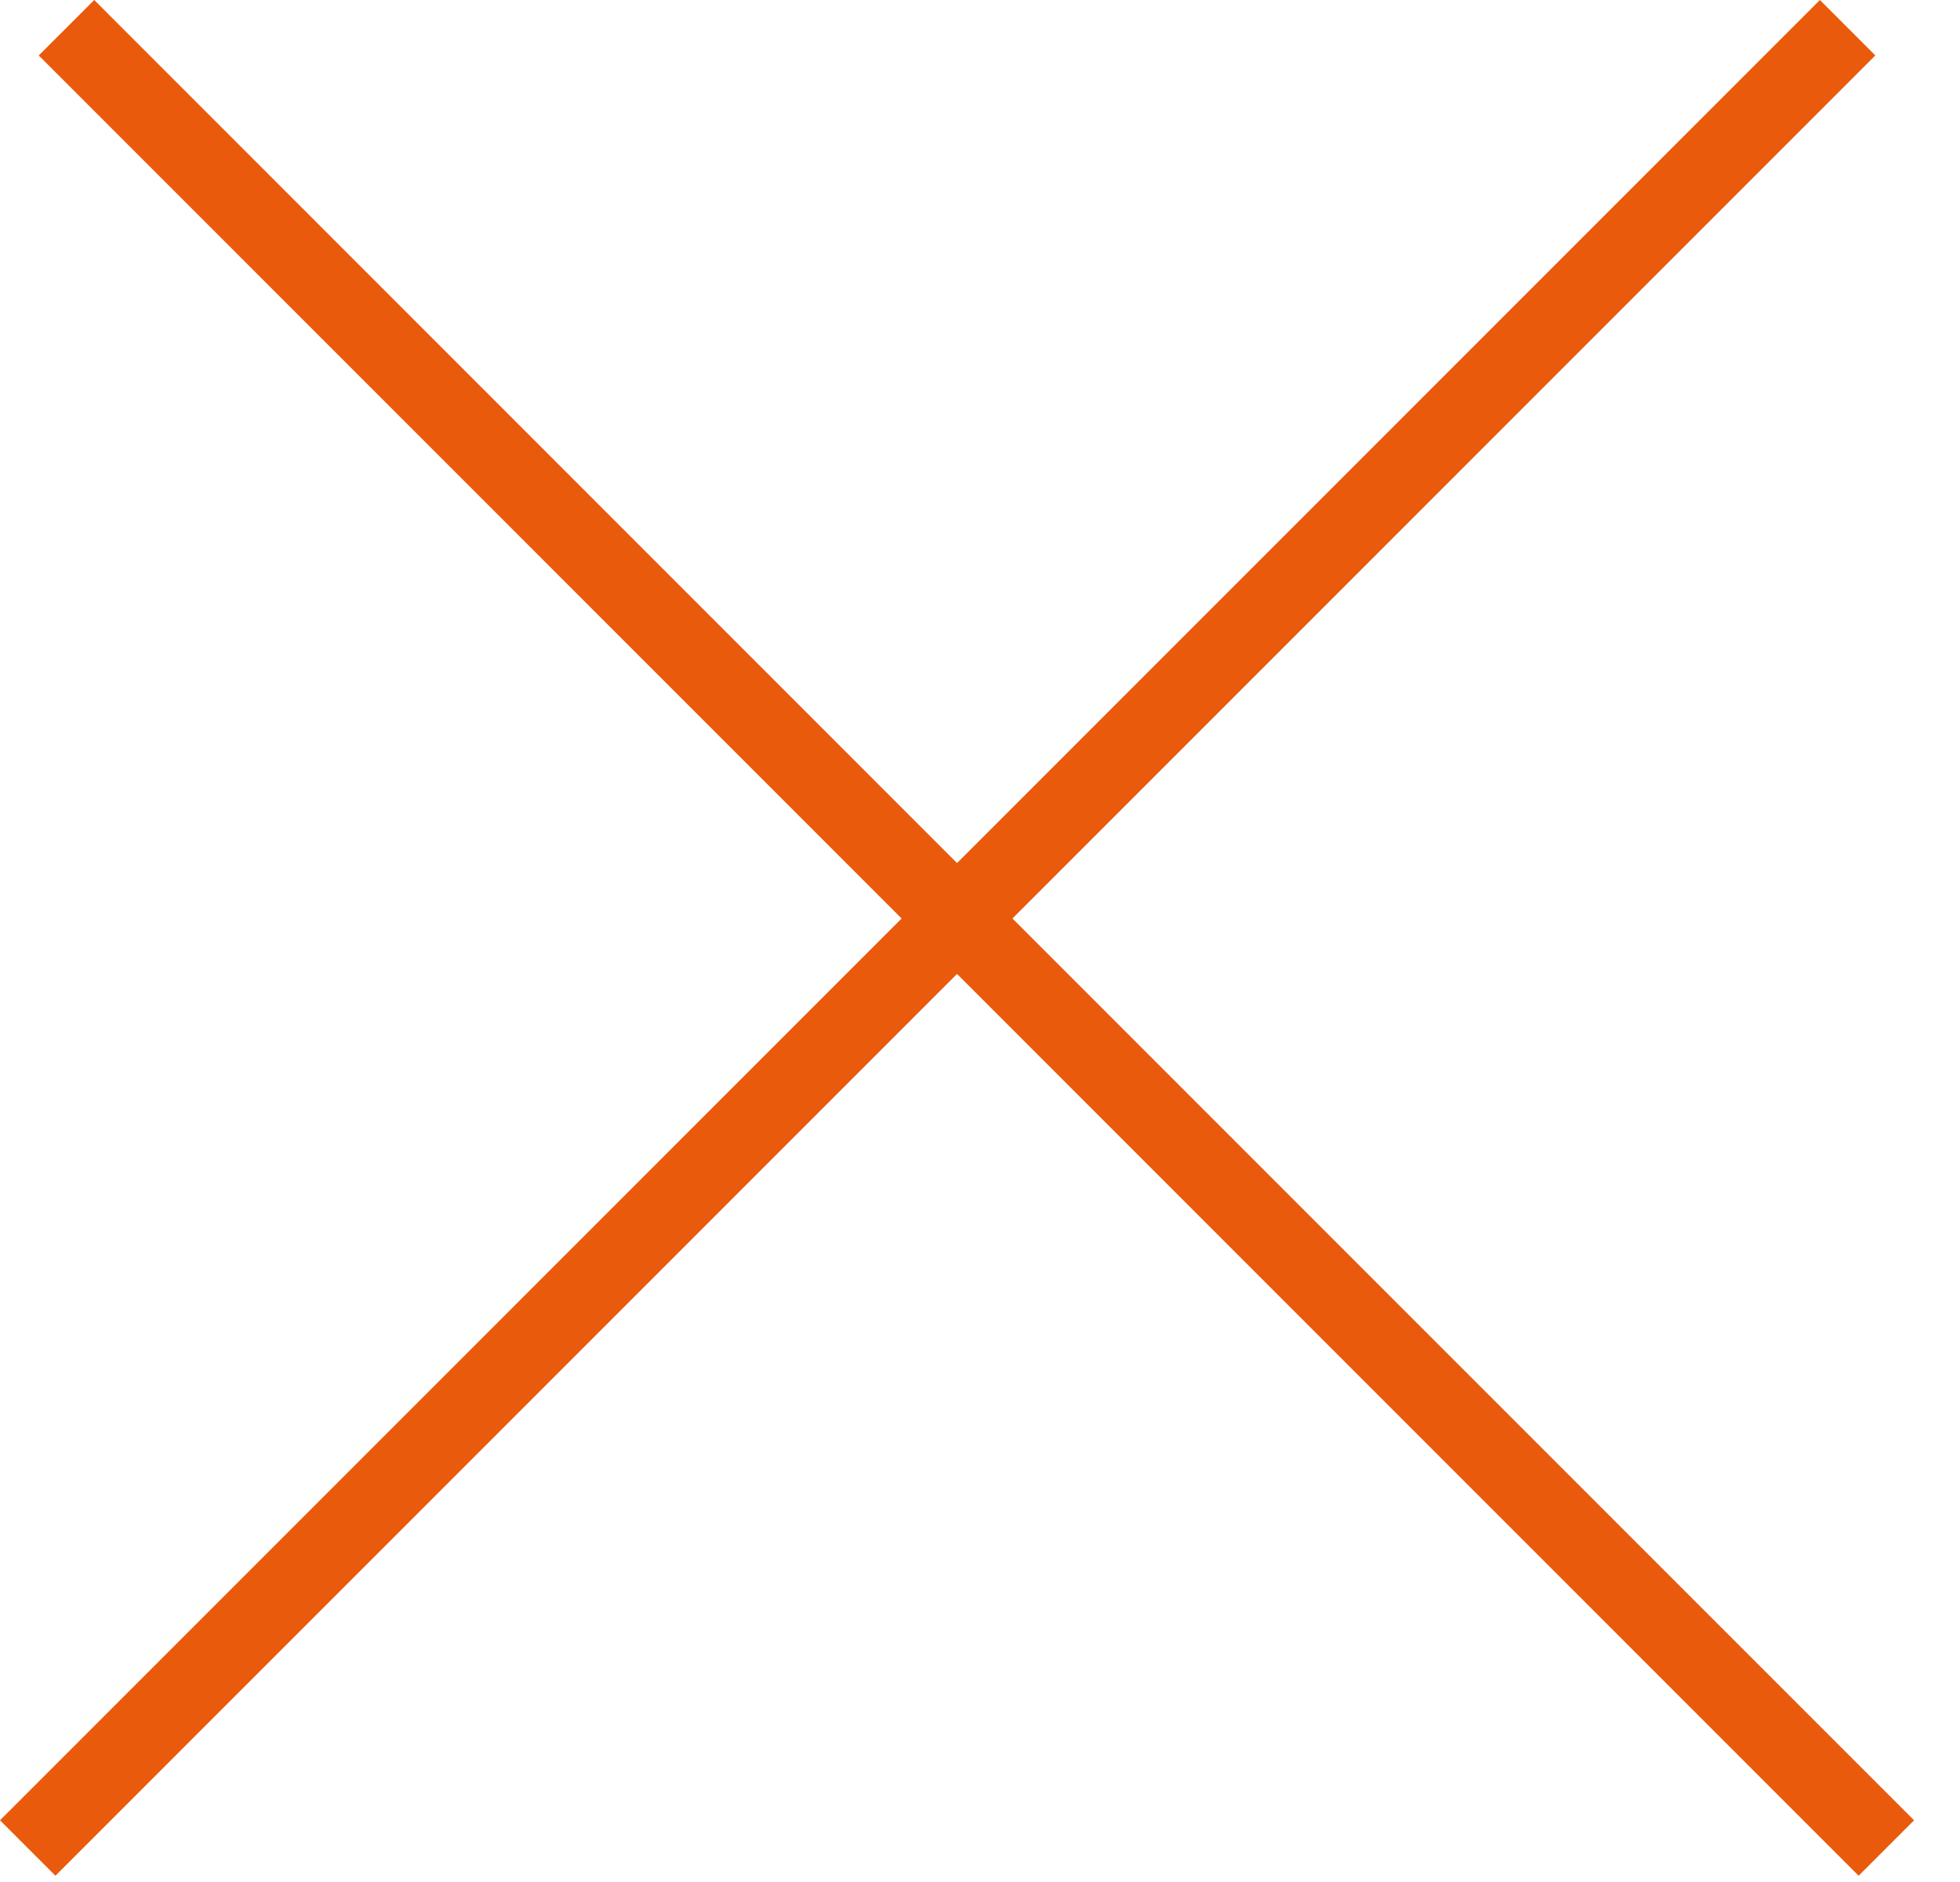 <?xml version="1.0" encoding="UTF-8"?>
<svg width="25px" height="24px" viewBox="0 0 25 24" version="1.1" xmlns="http://www.w3.org/2000/svg" xmlns:xlink="http://www.w3.org/1999/xlink">
    <!-- Generator: Sketch 44.1 (41455) - http://www.bohemiancoding.com/sketch -->
    <title>Combined Shape</title>
    <desc>Created with Sketch.</desc>
    <defs></defs>
    <g id="Page-1" stroke="none" stroke-width="1" fill="none" fill-rule="evenodd">
        <g id="mielicromia" transform="translate(-1753, -22)" fill-rule="nonzero" fill="#E95A0C">
            <path d="M1765.207,34.42 L1776.707,45.92 L1777.414,45.213 L1765.914,33.713 L1776.92,22.707 L1776.213,22 L1765.207,33.006 L1754.202,22 L1753.494,22.707 L1764.5,33.713 L1753,45.213 L1753.707,45.92 L1765.207,34.42 Z" id="Combined-Shape"></path>
        </g>
    </g>
</svg>